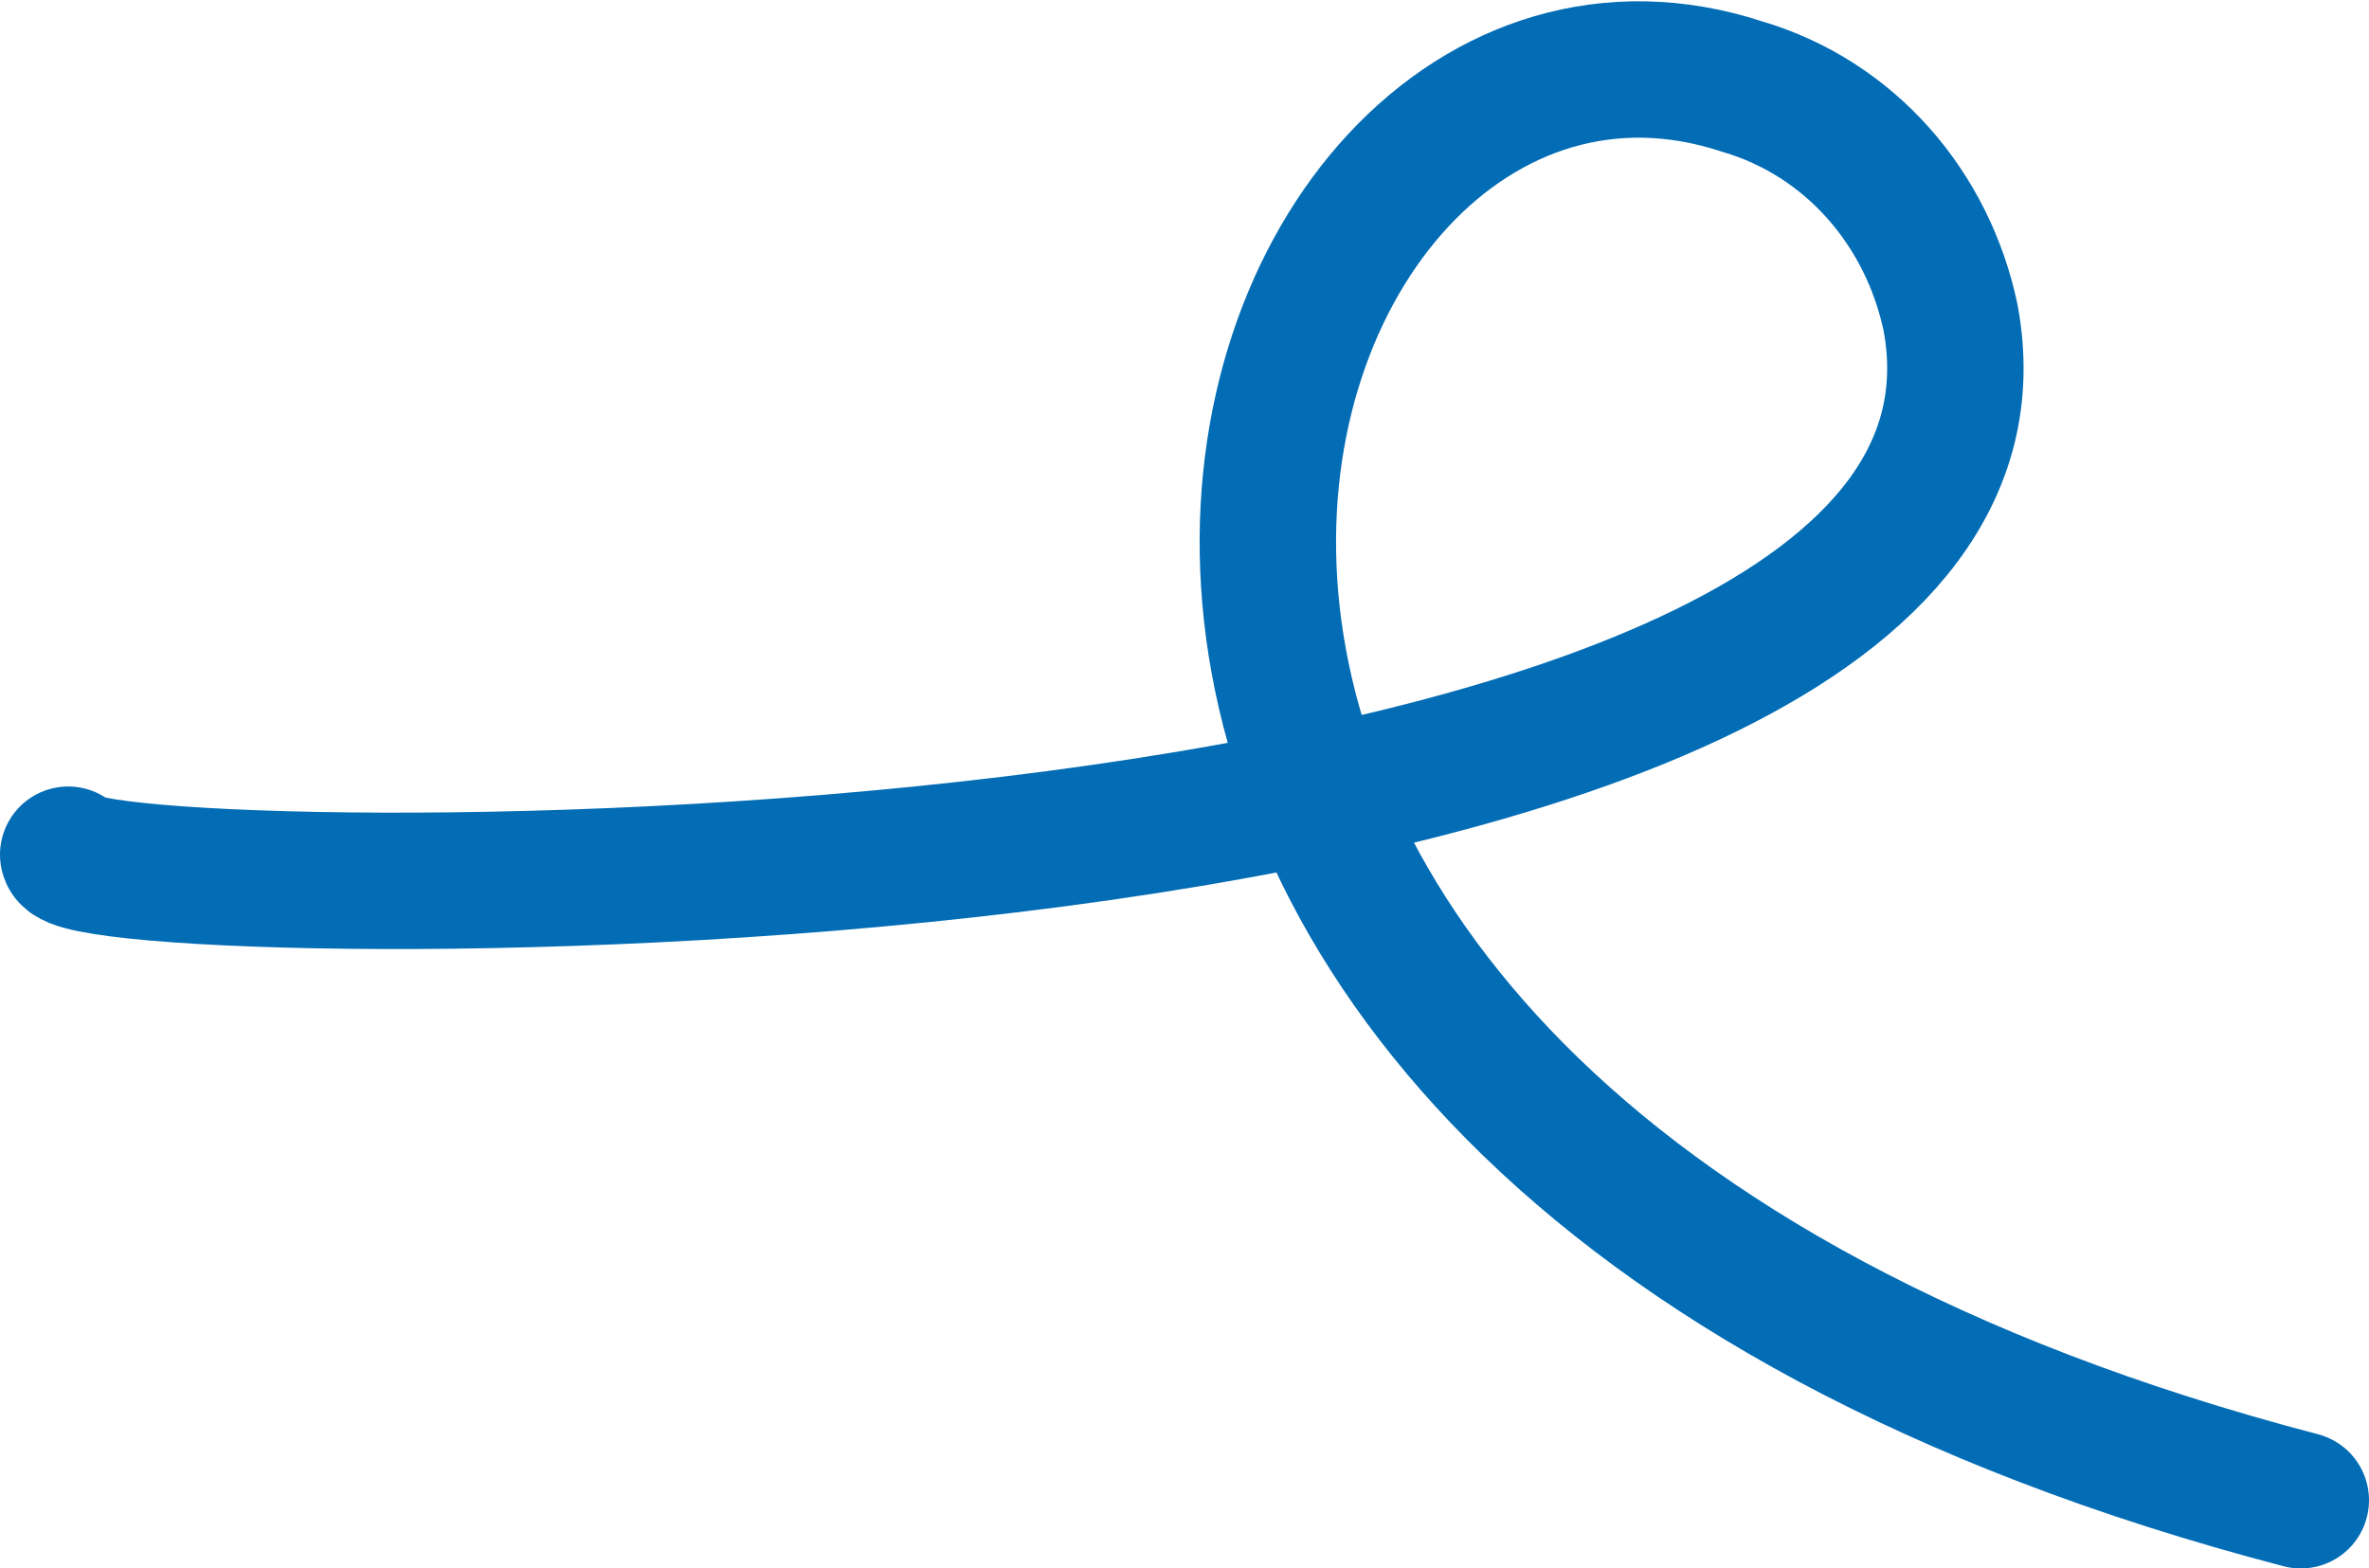 <?xml version="1.0" encoding="UTF-8"?> <!-- Generator: Adobe Illustrator 25.2.0, SVG Export Plug-In . SVG Version: 6.00 Build 0) --> <svg xmlns="http://www.w3.org/2000/svg" xmlns:xlink="http://www.w3.org/1999/xlink" id="Camada_1" x="0px" y="0px" viewBox="0 0 52.1 34.5" style="enable-background:new 0 0 52.1 34.5;" xml:space="preserve"> <style type="text/css"> .st0{fill:none;stroke:#026CB5;stroke-width:3;stroke-linecap:round;stroke-linejoin:round;} </style> <g id="Camada_2_1_"> <g id="Camada_1-2"> <path class="st0" d="M1.5,18.8C1.7,20,45.4,20.6,42.9,7c-0.5-2.4-2.2-4.4-4.6-5.1C26.7-1.9,18.1,24.5,50.6,33"></path> </g> </g> </svg> 